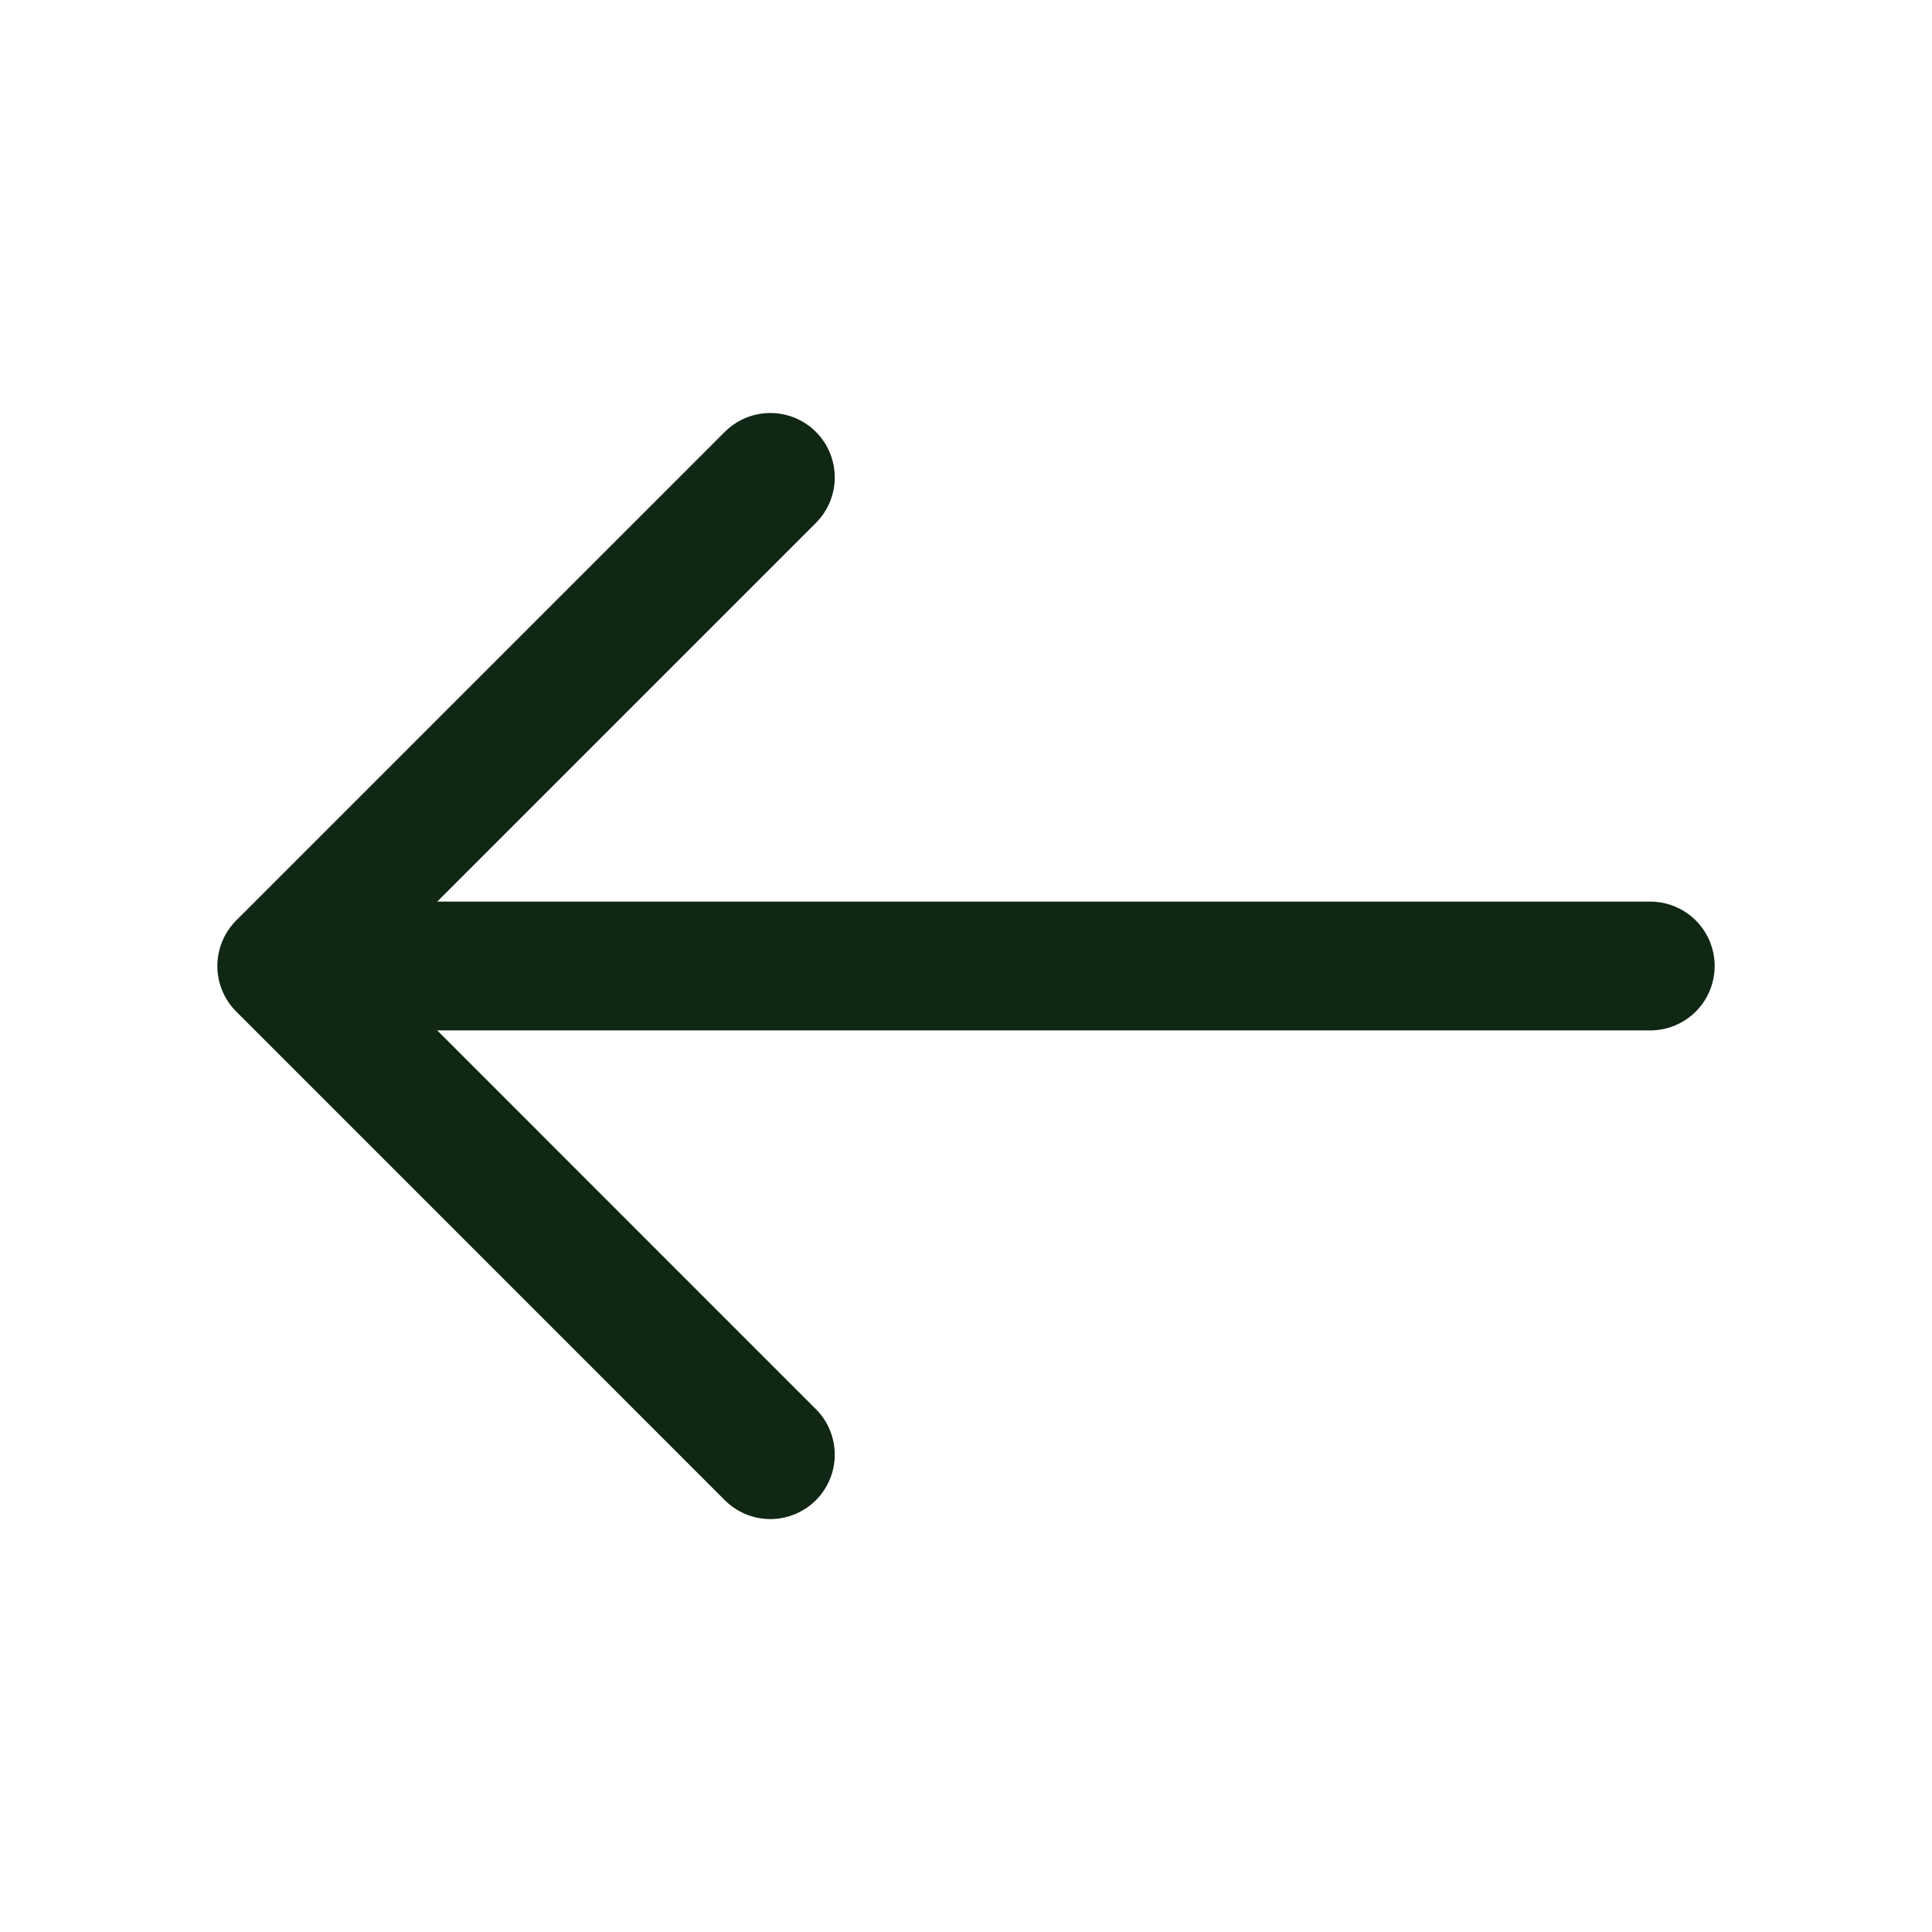 <svg width="30" height="30" viewBox="0 0 30 30" fill="none" stroke="#102713"  xmlns="http://www.w3.org/2000/svg">
<path d="M11.962 7.413L4.375 15L11.962 22.588"  stroke-width="2" stroke-miterlimit="10" stroke-linecap="round" stroke-linejoin="round"/>
<path d="M25.625 15H4.588"  stroke-width="2" stroke-miterlimit="10" stroke-linecap="round" stroke-linejoin="round"/>
</svg>
